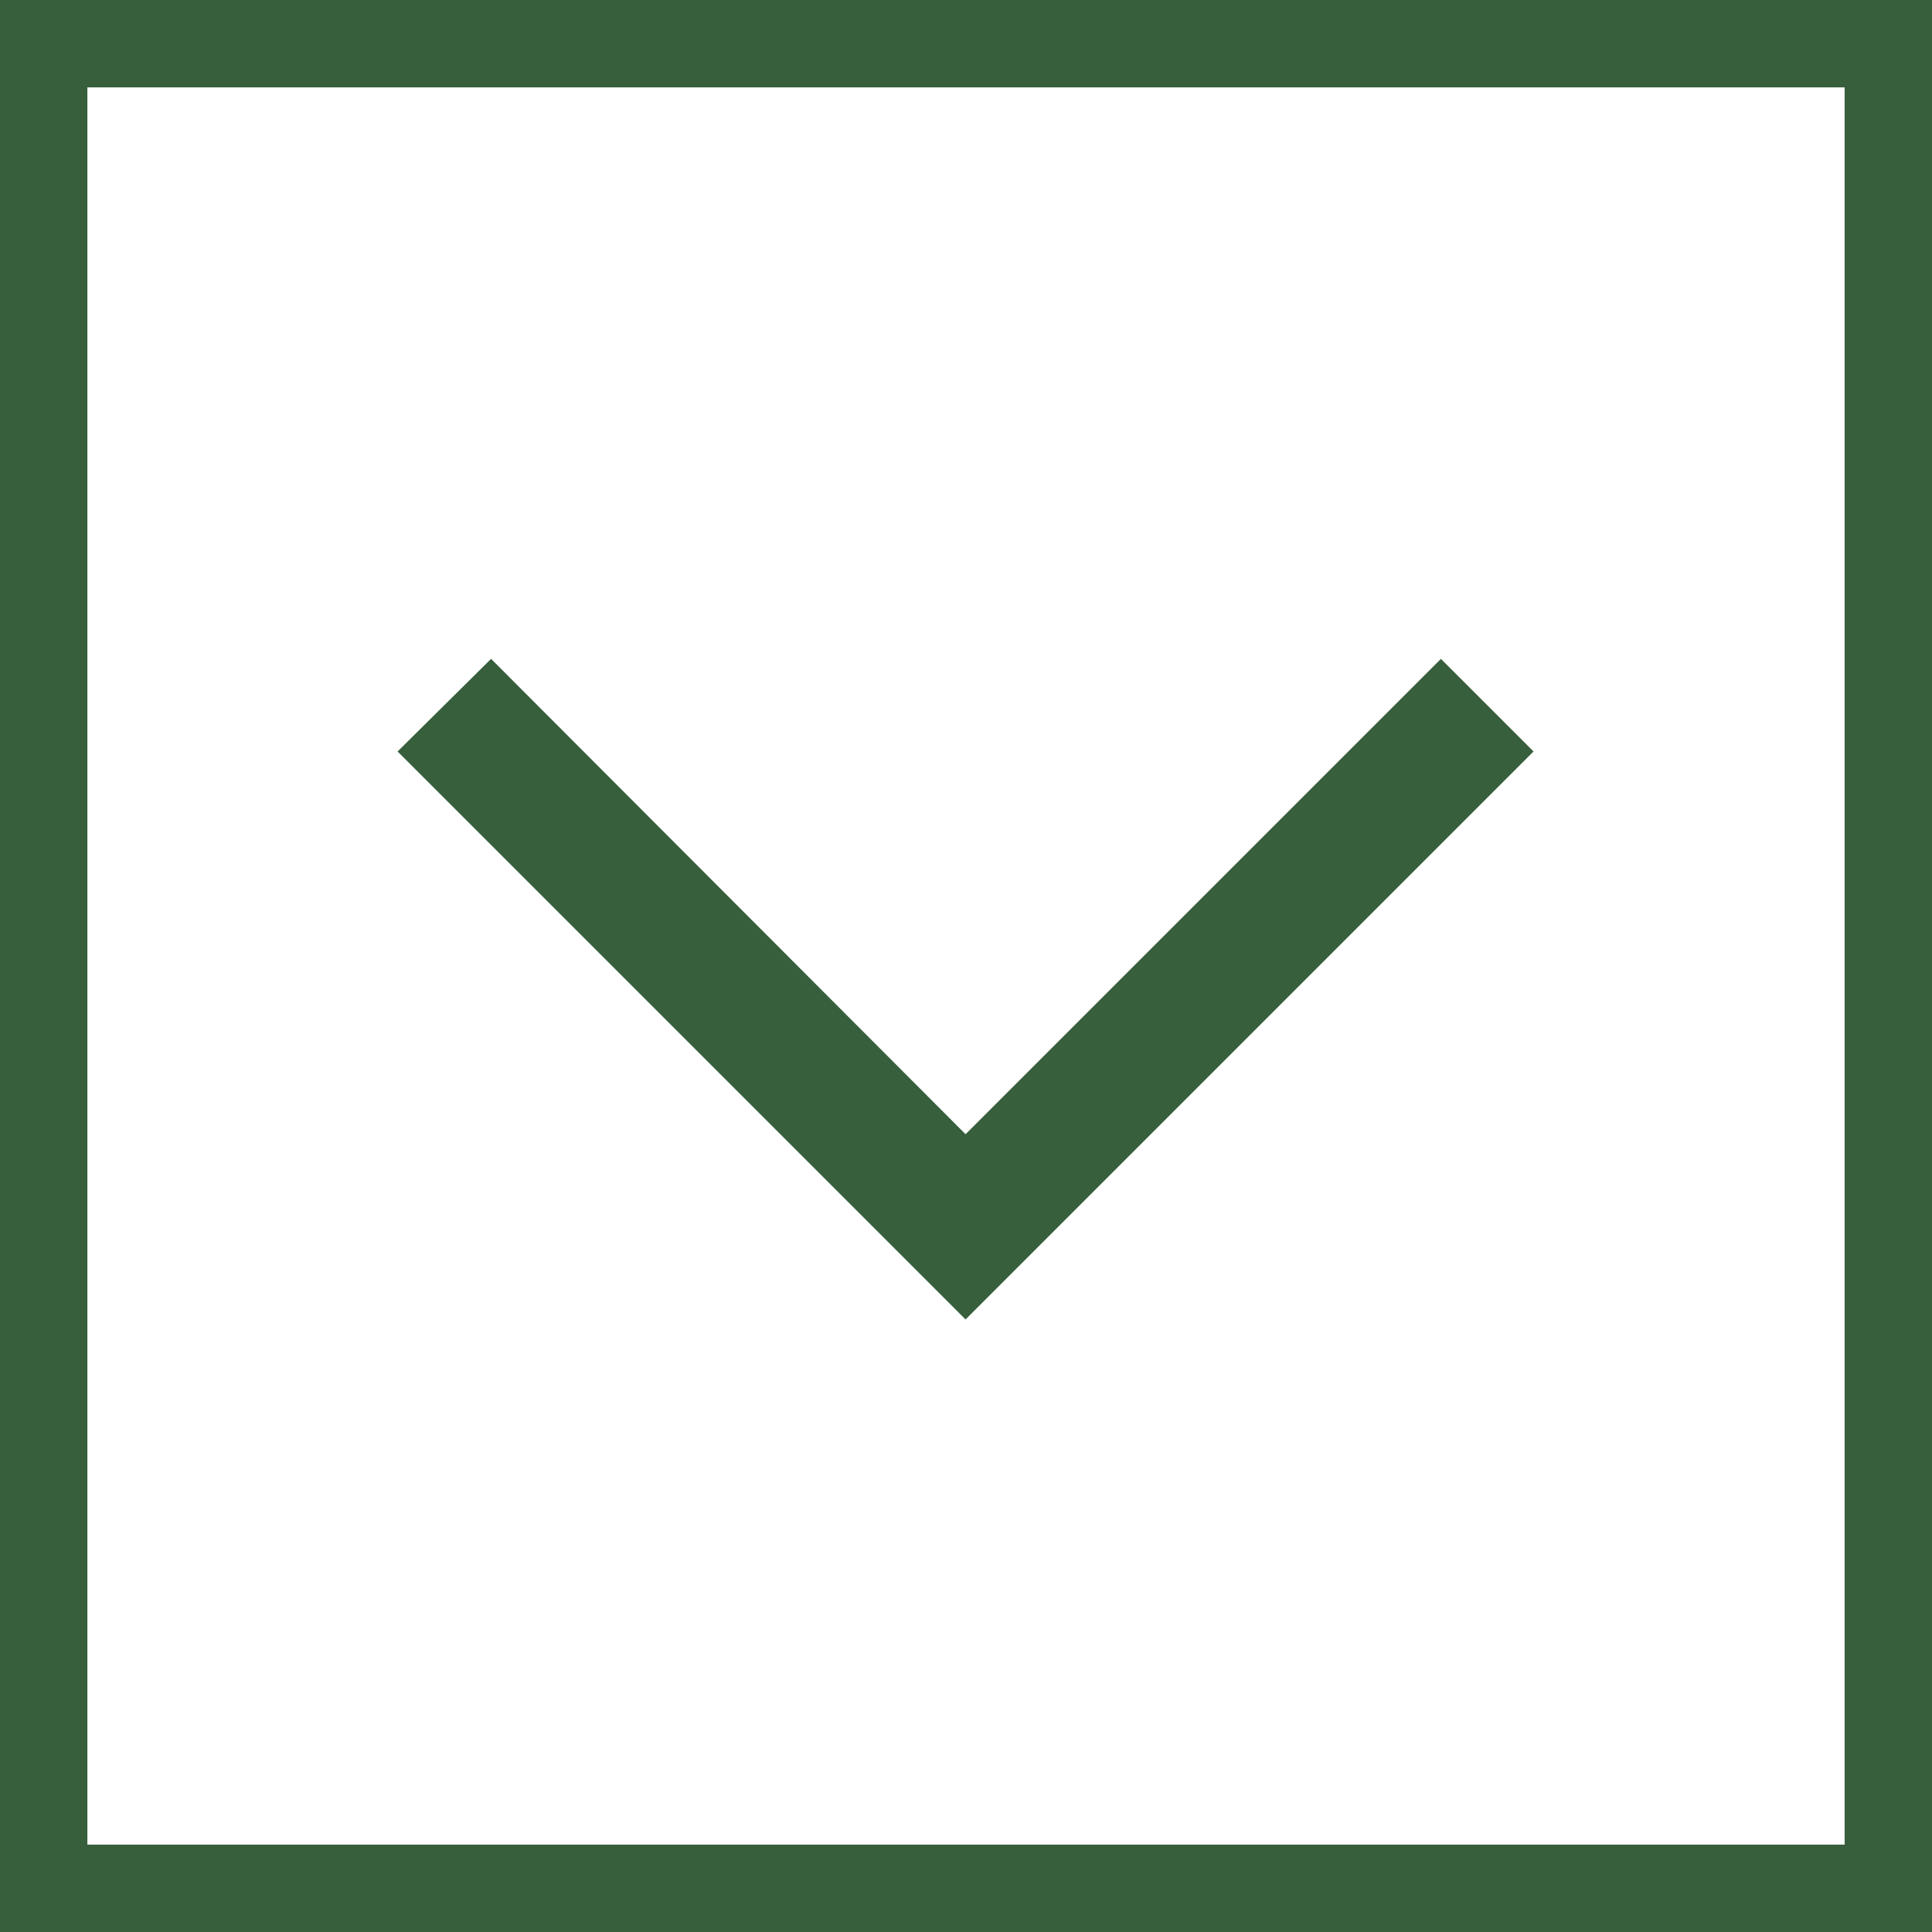 <?xml version="1.0" encoding="UTF-8"?><svg id="_レイヤー_2" xmlns="http://www.w3.org/2000/svg" viewBox="0 0 22.11 22.11"><rect x="0" y="0" width="22.11" height="22.11" fill="#808080" stroke="none"/><defs><style>.cls-1{fill:#fff;stroke:#375f3c;stroke-miterlimit:10;}.cls-2{fill:#375f3c;stroke-width:0px;}</style></defs><g id="_小学生"><g id="_レイヤー_10"><rect class="cls-1" x=".5" y=".5" width="21.11" height="21.11" transform="translate(22.11 22.11) rotate(180)"/><polygon class="cls-2" points="16.49 7.54 17.55 8.6 11.05 15.1 4.55 8.6 5.62 7.54 11.05 12.98 16.49 7.54"/></g></g></svg>